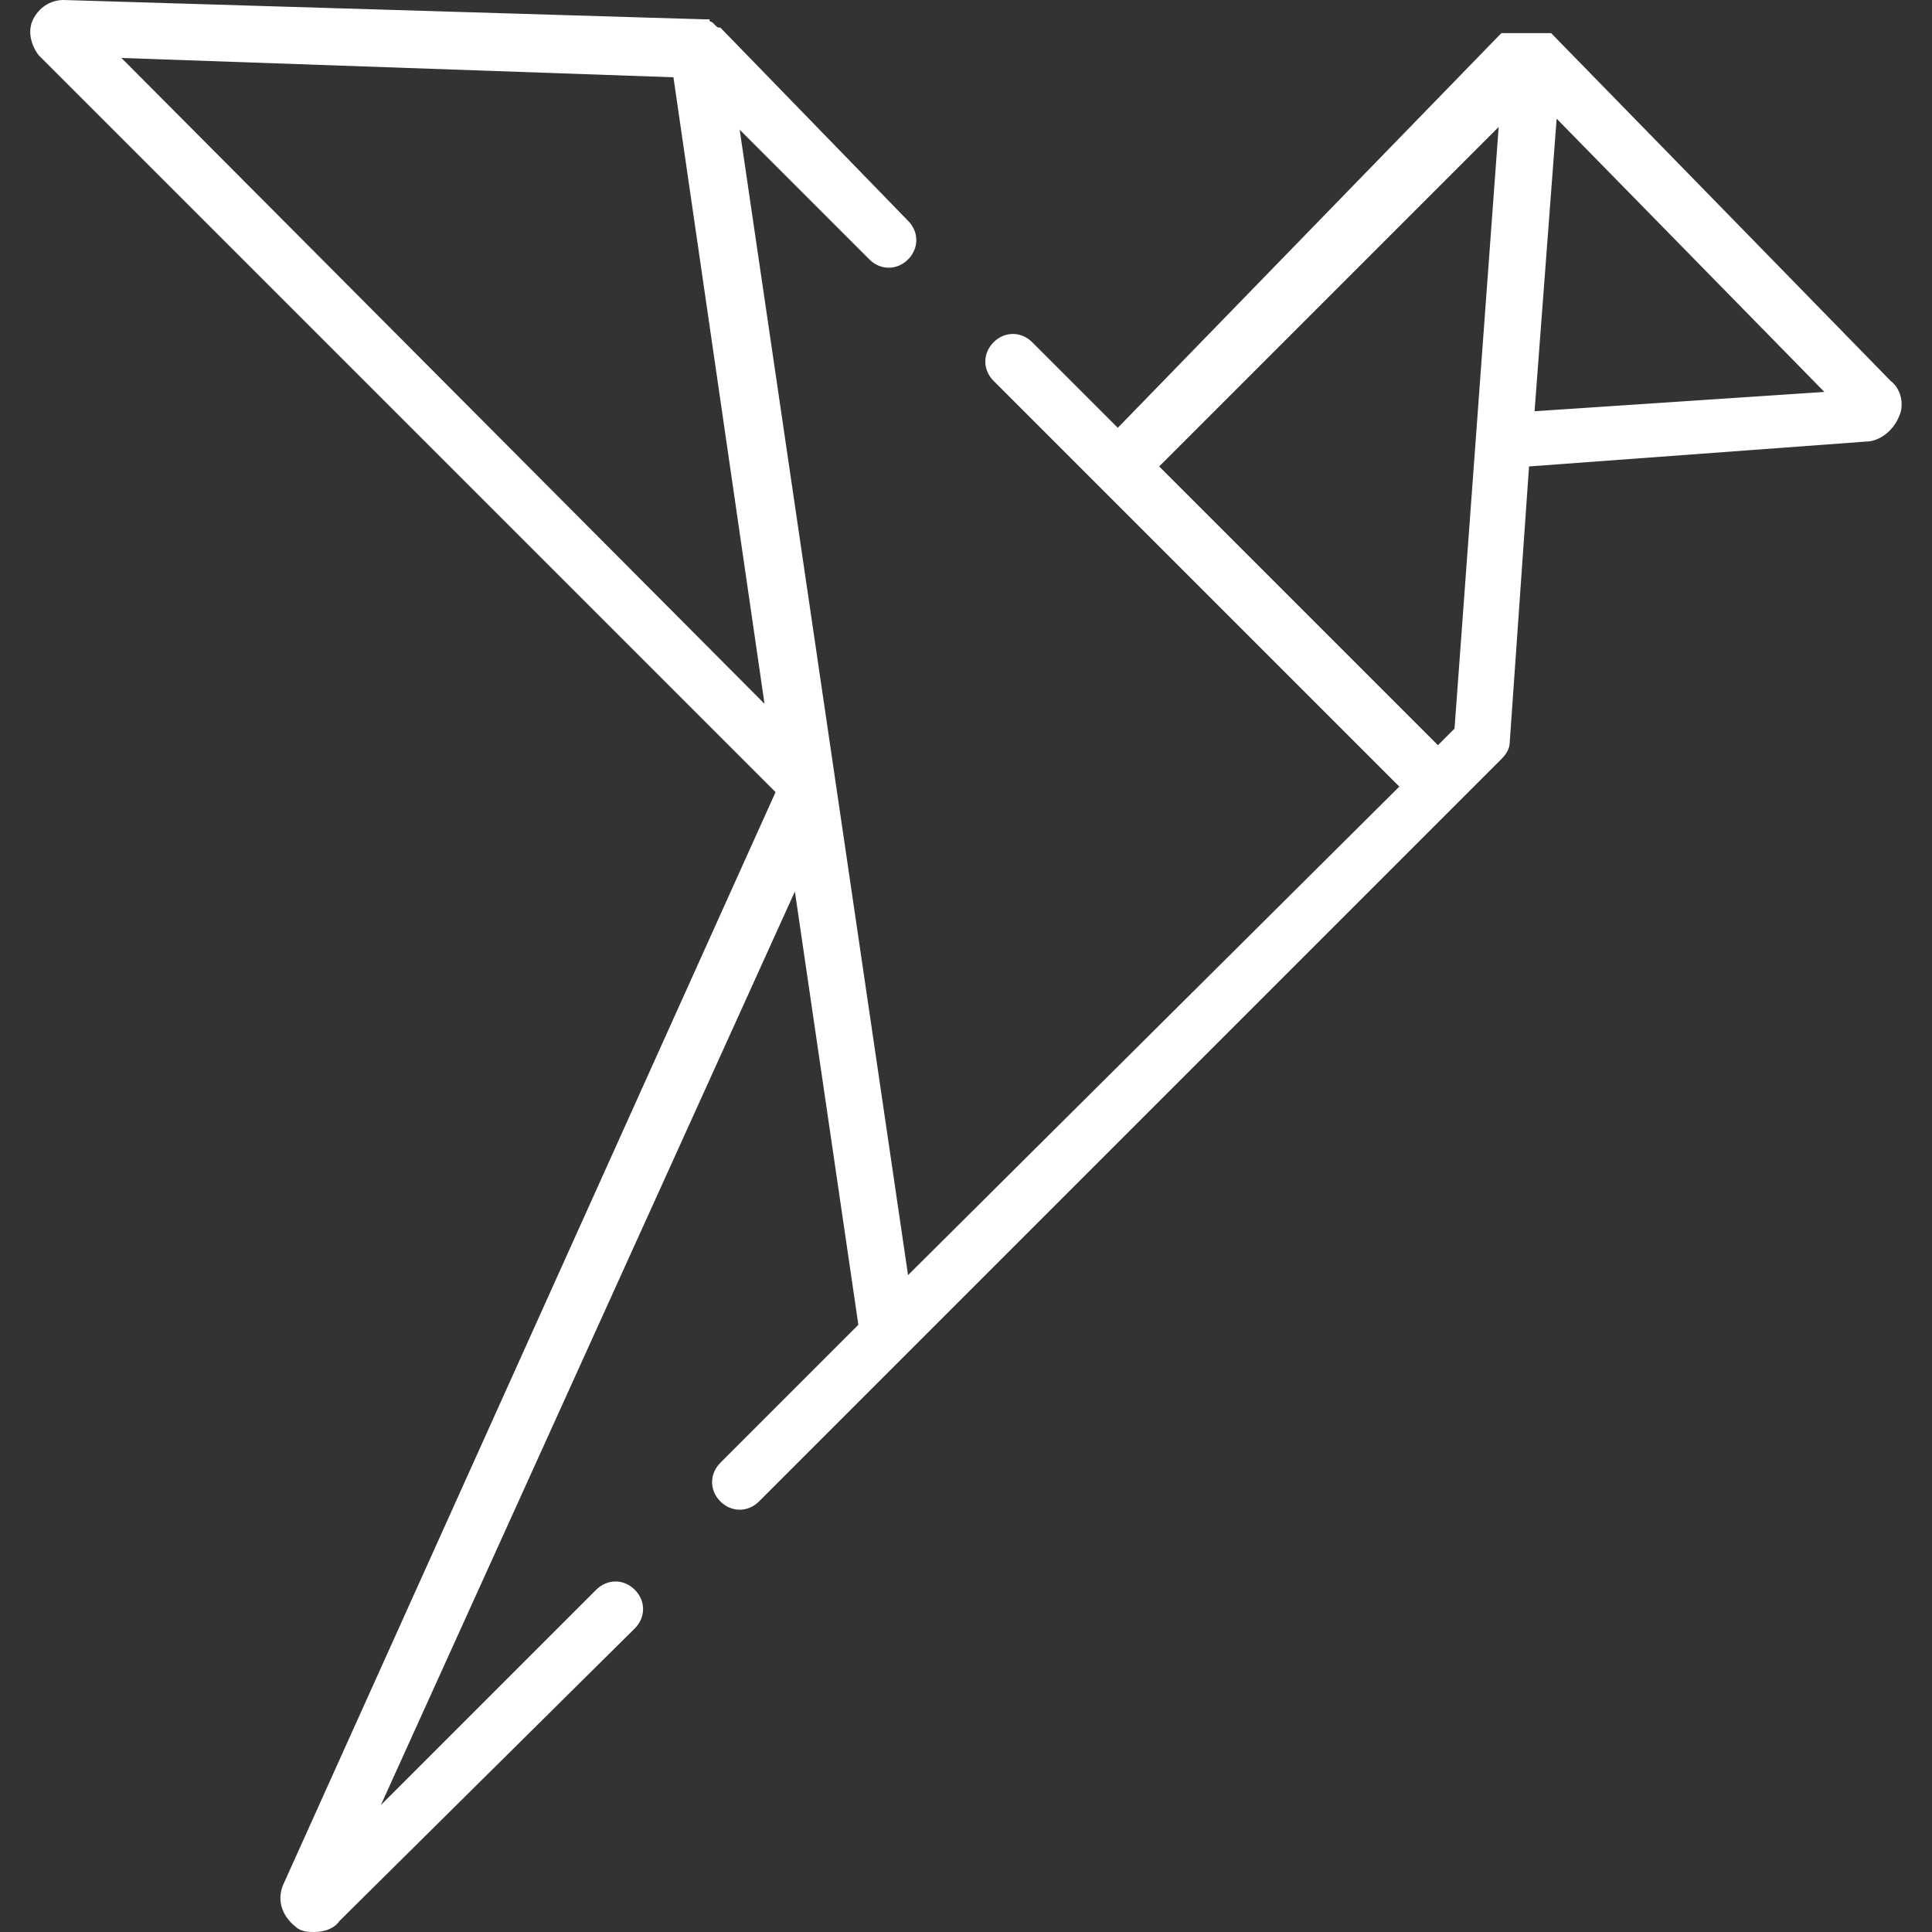 <?xml version="1.0" encoding="utf-8"?>
<!-- Generator: Adobe Illustrator 22.0.1, SVG Export Plug-In . SVG Version: 6.00 Build 0)  -->
<svg version="1.1" id="Capa_1" xmlns="http://www.w3.org/2000/svg" xmlns:xlink="http://www.w3.org/1999/xlink" x="0px" y="0px"
	 viewBox="0 0 70 70" style="enable-background:new 0 0 70 70;" xml:space="preserve">
<rect x="0" y="0" width="70" height="70" fill="#333333" stroke="none"/>
<style type="text/css">
	.st0{fill:#FFFFFF;}
</style>
<g>
	<g>
		<path class="st0" d="M68.5,13.8L56.2,1.2c0,0,0,0,0,0c0,0,0,0-0.1,0c0,0,0,0-0.1,0c0,0,0,0-0.1,0c0,0,0,0-0.1,0c0,0,0,0,0,0
			c0,0,0,0,0,0c0,0-0.1,0-0.1,0c0,0,0,0-0.1,0c0,0-0.1,0-0.1,0c0,0,0,0-0.1,0c0,0-0.1,0-0.1,0c0,0,0,0-0.1,0c0,0-0.1,0-0.1,0
			c0,0,0,0-0.1,0c0,0-0.1,0-0.1,0c0,0,0,0-0.1,0c0,0,0,0,0,0c0,0,0,0-0.1,0c0,0,0,0-0.1,0c0,0-0.1,0-0.1,0c0,0,0,0-0.1,0
			c0,0-0.1,0.1-0.1,0.1c0,0,0,0,0,0L40.5,15.5l-3.1-3.1c-0.4-0.4-1-0.4-1.4,0c-0.4,0.4-0.4,1,0,1.4l14.7,14.7L32.9,46.2L26.8,4.7
			l4.7,4.7c0.4,0.4,1,0.4,1.4,0c0.4-0.4,0.4-1,0-1.4L26.1,1c0,0,0,0,0,0C26,1,26,1,25.9,0.9c0,0,0,0,0,0c0,0-0.1-0.1-0.1-0.1
			c0,0,0,0,0,0c0,0-0.1,0-0.1-0.1c0,0,0,0,0,0c0,0-0.1,0-0.1,0c0,0,0,0,0,0c0,0-0.1,0-0.1,0L2.3,0C1.8,0,1.4,0.3,1.2,0.7
			C1,1.1,1.1,1.6,1.4,2l26.7,26.7L10.3,68.2c-0.3,0.6-0.1,1.2,0.4,1.6c0.2,0.2,0.5,0.2,0.7,0.2c0.3,0,0.7-0.1,0.9-0.4L23,59
			c0.4-0.4,0.4-1,0-1.4c-0.4-0.4-1-0.4-1.4,0l-7.8,7.8l15-33.1L31.1,48l-5,5c-0.4,0.4-0.4,1,0,1.4c0.4,0.4,1,0.4,1.4,0l26.9-26.9
			c0.2-0.2,0.3-0.4,0.3-0.6l0.7-10l12.2-0.9c0.5,0,1-0.4,1.2-0.9C69,14.7,68.9,14.1,68.5,13.8z M4.4,2.1l20,0.7l3.3,22.7L4.4,2.1z
			 M52.7,26.4l-0.6,0.6L42,16.9L54.3,4.6C54.3,4.6,52.7,26.4,52.7,26.4z M55.6,14.9l0.8-10.6l9.7,9.9L55.6,14.9z"/>
	</g>
</g>
</svg>

